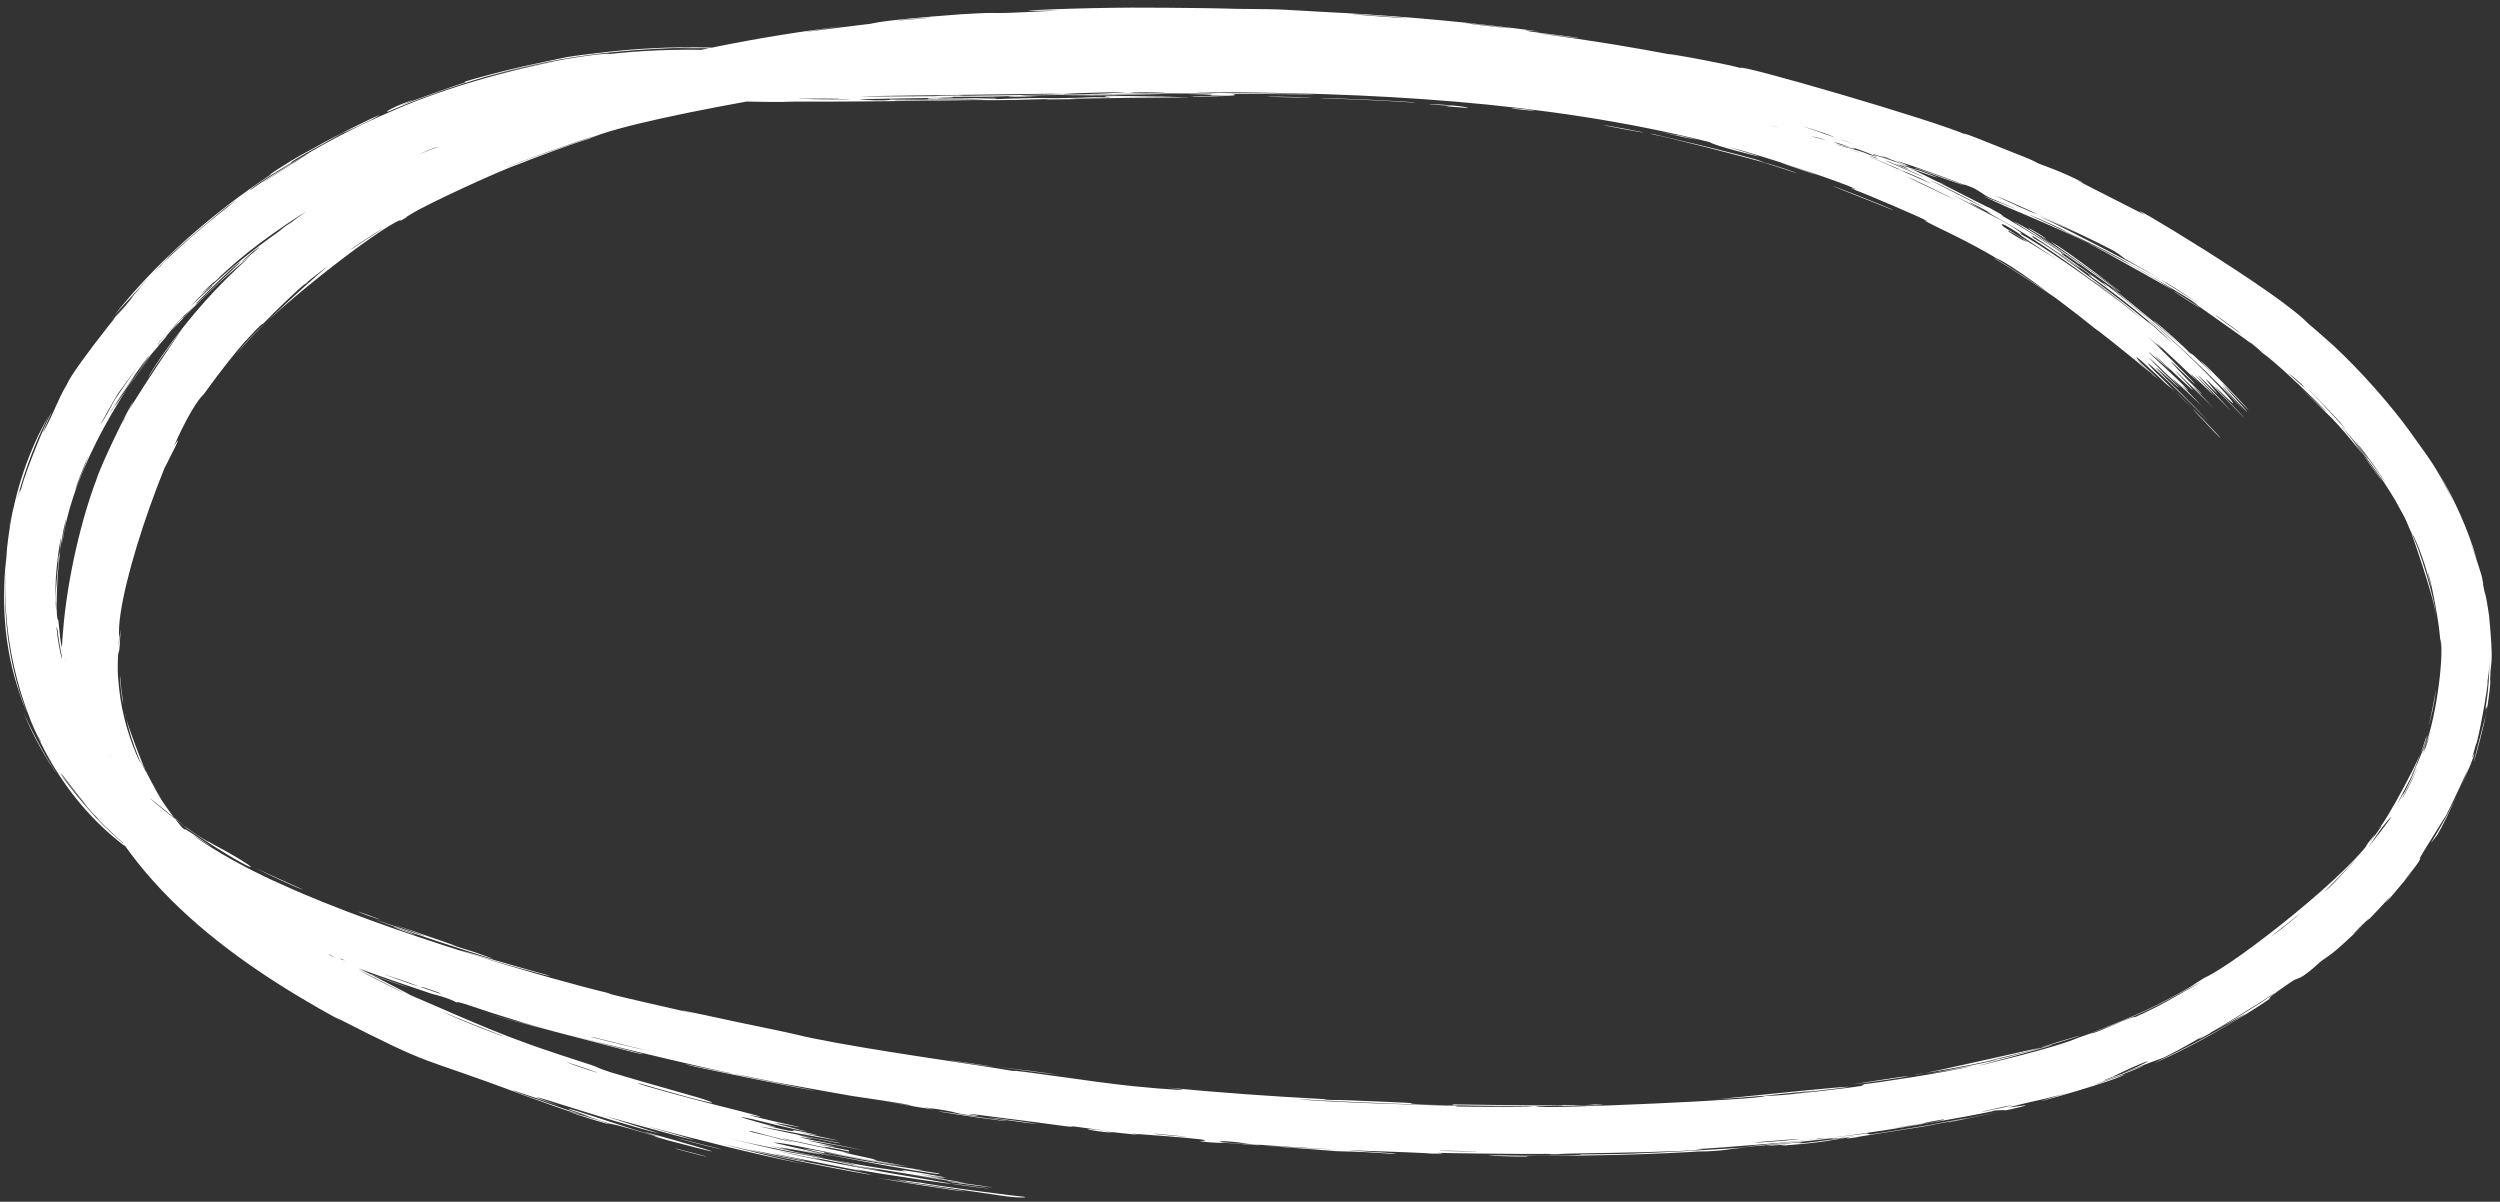 <?xml version="1.0" encoding="UTF-8"?> <svg xmlns="http://www.w3.org/2000/svg" width="285" height="137" viewBox="0 0 285 137" fill="none"><rect x="0" y="0" width="285" height="137" fill="#333333" stroke="none"/><path d="M38.873 108.691C38.322 108.393 36.069 107.014 35.148 106.413C36.23 107.048 40.908 109.83 38.873 108.691ZM48.119 16.153C47.237 16.611 46.363 17.081 45.477 17.574C47.995 16.249 51.463 14.615 53.874 13.636C54.272 13.473 53.27 13.967 54.209 13.576C55.152 13.189 54.934 13.175 56.316 12.615C57.804 11.954 64.99 9.517 67.517 8.832C76.869 6.066 86.54 4.16 96.196 2.97C86.215 4.419 96.318 3.038 99.053 2.734C99.668 2.692 99.552 2.37 109.585 1.623C115.9 1.257 110.099 1.762 120.681 1.195C112.528 1.361 120.552 0.963 126.945 0.887C128.056 0.845 136.99 0.876 140.896 1.007C142.233 1.04 144.306 1.017 146.093 1.088C147.309 1.136 148.228 1.224 150.051 1.313C151.161 1.367 152.274 1.427 153.389 1.491C160.847 1.921 168.11 2.598 175.411 3.578C170.429 3.159 179.322 4.191 179.712 4.292C181.741 4.635 172.532 3.37 176.175 3.911C181.278 4.595 186.235 5.398 191.262 6.368C187.191 5.545 196.679 7.227 198.459 7.759C197.772 7.12 220.905 13.828 224.271 15.422C224.977 15.717 220.382 13.701 231.161 18.05C232.328 18.546 231.861 18.417 232.472 18.671C232.858 18.832 235.048 19.556 237.375 20.768C238.159 21.256 232.867 18.579 244.553 24.514C240.159 21.611 260.442 33.625 263.36 37.136C262.715 36.551 262.054 35.97 261.378 35.392C264.732 38.22 265.208 38.674 265.982 39.37C268.923 42.068 272.504 46.109 274.71 49.164C277.195 52.695 277.417 52.675 279.724 57.235C279.196 56.091 278.67 55.056 278.073 53.976C279.834 57.009 281.327 60.294 282.375 63.793C279.466 55.94 283.064 65.476 283.01 66.173C283.254 67.228 282.86 65.725 283.243 67.49C283.263 67.674 283.351 67.391 283.747 70.131C284.302 75.926 283.948 75.027 283.876 77.459C283.82 77.678 284.116 76.918 283.485 81.104C280.085 94.044 283.741 81.085 283.532 80.525C283.582 80.192 283.36 81.145 283.37 80.785C283.308 80.424 283.909 78.75 283.795 73.081C283.879 76.891 283.582 77.258 283.58 77.685C283.694 78.09 282.504 84.539 282.259 84.87C281.333 87.939 282.252 85.277 282.076 85.876C282.102 86.431 278.845 93.579 277.859 95.168C275.6 98.111 279.254 93.472 281.432 87.492C281.812 86.667 278.988 92.96 278.681 93.211C274.021 100.68 276.685 96.607 275.704 98.286C275.113 99.21 272.843 101.802 274.979 99.386C269.915 105.446 272.907 101.714 272.597 102.104C272.064 102.701 270.171 104.714 269.923 104.929C269.559 105.273 270.771 104.02 269.341 105.387C269.104 105.614 266.814 107.89 269.856 105.064C265.779 108.896 266.112 108.505 264.593 109.587C261.777 112.148 262.246 111.173 261.08 112.012C257.895 114.192 258.899 113.725 258.748 113.854C257.912 114.497 253.378 117.346 249.533 119.316C247.881 120.181 246.347 120.869 245.548 121.227C245.986 120.958 247.736 120.181 249.504 119.261C251.711 118.124 254 116.837 254.758 116.36C259.47 113.462 247.882 120.216 251.301 118.016C250.684 118.381 250.058 118.744 249.422 119.104C248.557 119.594 247.661 120.071 246.734 120.533C243.682 121.686 247.964 120.034 239.971 123.089C238.68 123.714 245.628 120.939 244.243 121.545C243.494 121.958 238.803 123.66 238.744 123.675C238.655 123.766 242.842 122.223 242.202 122.497C240.837 123.406 225.302 127.625 237.069 124.202C233.765 125.217 232.023 125.439 229.175 126.193C227.312 126.616 237.853 124.703 222.139 127.964C221.769 127.96 228.445 126.668 228.594 126.586C228.831 126.521 227.592 126.567 227.381 126.601C226.597 126.934 210.55 129.741 207.105 129.813C208.423 129.876 194.911 130.96 193.393 130.999C192.997 131.033 194.487 131.028 194.062 131.062C191.413 131.291 184.291 131.43 181.016 131.469C177.313 131.529 177.771 131.58 177.566 131.585C175.953 131.595 177.242 131.537 176.255 131.544C174.771 131.591 164.459 131.461 163.937 131.426C163.784 131.425 165.472 131.549 163.215 131.507C162.819 131.49 163.083 131.443 156.432 131.22C148.414 130.91 161.993 131.574 158.659 131.528C153.511 131.181 153.679 131.308 152.289 131.23C151.814 131.202 148.208 130.894 144.328 130.628C147.108 130.803 149.934 130.954 152.72 131.077C149.978 130.924 144.628 130.609 142.374 130.41C141.27 130.315 142.189 130.289 139.788 130.103C139.277 130.058 137.241 130.159 143.533 130.521C144.029 130.643 141.045 130.371 139.653 130.281C139.442 130.268 138.602 130.346 136.844 130.106C136.421 130.028 141.079 130.093 129.137 129.24C128.753 129.211 130.08 129.399 129.704 129.372C129.447 129.356 126.412 129.015 126.076 128.983C125.732 128.954 127.192 129.17 126.783 129.136C124.681 128.967 121.957 128.43 126.274 128.929C124.833 128.744 123.393 128.552 121.955 128.353C123.478 128.705 119.683 128.137 117.691 127.883C104.921 126.203 113.453 127.459 111.251 127.221C107.711 126.801 110.452 126.919 105.204 126.209C104.726 126.126 111.004 127.299 98.704 125.212C100.524 125.518 102.333 125.81 104.156 126.093C103.129 125.773 97.598 125.028 97.166 124.946C92.326 124.103 95.624 124.668 88.432 123.38C87.791 123.262 86.409 122.947 85.049 122.689C79.393 121.622 92.495 124.244 92.854 124.328C93.016 124.45 78.889 121.589 78.432 121.405C76.394 120.893 84.82 122.759 83.234 122.324C82.61 122.289 62.638 117.634 58.706 116.287C54.178 114.942 52.158 114.043 52.063 114.283C50.851 113.645 49.681 113.443 49.107 113.254C42.092 110.884 42.084 110.862 36.188 108.615C34.893 108.109 33.791 107.574 33.333 107.398C33.063 107.294 33.529 107.577 32.215 107.053C31.792 106.883 30.886 106.501 29.756 106.001C25.7 104.333 19.495 100.487 18.994 100.007C18.279 99.534 23.308 102.716 22.46 102.08C18.748 99.895 15.239 97.388 12.013 94.232C10.72 92.939 11.424 93.567 10.855 92.978C10.501 92.788 6.451 87.745 6.67 87.894C6.796 88.194 9.884 92.497 13.159 95.372C16.449 98.371 19.474 100.293 17.311 98.849C16.464 98.294 13.838 95.966 14.168 96.413C-0.381 85.305 -3.204 62.677 5.529 47.428C1.019 56.375 -1.442 68.609 2.271 79.131C2.653 80.605 4.862 85.159 4.687 84.559C-0.043 76.438 -0.513 64.1 2.297 55.847C2.377 55.583 2.151 56.574 2.456 55.585C2.929 53.693 5.334 47.821 5.917 46.946C5.988 46.767 4.515 50.052 5.035 49.087C6.365 46.609 6.418 45.889 7.642 43.788C8.337 42.036 16.026 32.3 18.33 30.288C20.476 27.827 12.103 36.882 12.77 36.267C17.953 29.659 24.454 24.137 31.004 19.806C31.121 19.73 30.076 20.338 31.543 19.365C34.106 17.702 34.852 17.407 36.152 16.677C37.525 15.857 42.599 13.325 43.31 13.091C43.399 13.054 42.398 13.61 42.244 13.688C40.031 14.772 39.211 15.092 39.009 15.189C38.26 15.572 37.557 16 36.886 16.369C35.773 16.984 35.144 17.292 33.716 18.152C32.736 18.751 33.72 18.237 32.781 18.817C32.425 19.005 28.652 21.313 28.453 21.721C28.396 21.799 35.698 16.467 44.374 12.798C52.986 8.94 62.755 7.057 64.515 6.787C61.476 7.279 58.475 7.934 55.492 8.754C61.504 7.022 68.984 5.952 69.535 6.149C73.171 5.758 76.829 5.603 80.514 5.696C99.241 6.163 118.097 5.34 137.047 5.407C141.064 5.45 138.862 5.553 145.479 5.616C143.765 5.538 142.061 5.469 140.35 5.409C143.732 5.396 158.791 5.963 161.228 6.186C161.542 6.207 161.993 6.086 165.758 6.376C169.092 6.649 169.63 6.811 171.409 7.014C172.902 7.186 174.587 7.363 175.031 7.424C175.371 7.471 175.499 7.545 176.317 7.661C178.896 8.037 176.826 7.585 179.361 8.136C178.735 8.053 178.113 7.973 177.488 7.895C180.6 8.339 184.836 9.128 180.247 8.448C179.457 8.337 180.143 8.382 179.554 8.295C156.474 5.611 174.917 7.564 182.977 8.862C185.047 9.173 196.558 11.609 196.913 11.825C197.433 11.985 195.467 11.543 198.008 12.266C198.598 12.211 213.561 17.168 208.147 15.456C207.053 15.038 199.848 12.775 198.076 12.367C202.189 13.528 211.753 16.602 212.778 17.109C217.01 18.798 204.563 14.083 214.115 17.836C221.376 20.958 214.607 17.91 217.417 19.078C219.029 19.655 226.93 23.869 226.77 23.67C229.461 25.171 227.844 24.362 228.172 24.555C228.499 24.708 233.702 27.827 235.268 28.998C235.463 29.135 234.793 28.788 234.992 28.932C235.409 29.182 240.131 32.579 240.301 32.747C240.424 32.832 239.364 31.93 239.83 32.26C240.402 32.619 244.748 36.158 244.976 36.367C245.358 36.589 239.963 32.26 240.901 32.924C243.437 34.879 247.419 38.272 248.968 39.658C248.586 39.315 246.293 37.244 245.465 36.538C245.979 36.749 250.85 41.251 249.115 39.783C250.204 40.735 249.506 40.036 250.133 40.562C250.297 40.695 251.787 42.147 252.078 42.414C252.127 42.45 250.627 40.908 250.952 41.192C251.598 41.698 255.865 46.15 256.197 46.592C257.153 47.679 253.648 43.938 253.307 43.702C253.266 43.647 256.155 46.88 256.185 46.955C256.29 47.189 253.047 43.623 253.356 44.098C254.163 44.962 254.964 45.844 255.758 46.744C252.647 43.339 246.522 37.57 244.714 36.26C249.944 40.606 254.754 45.826 254.574 45.979C254.502 46.033 252.45 43.965 252.508 44.071C252.748 44.42 255.593 47.32 255.685 47.453C255.765 47.549 255.799 47.595 255.795 47.598C255.795 47.598 255.795 47.598 255.795 47.598C255.767 47.598 251.777 43.425 251.547 43.276C251.182 42.963 252.837 44.896 252.804 44.926C252.748 44.855 249.841 42 250.768 43.023C251.715 44.036 254.168 46.625 254.247 46.736C254.689 47.228 250.367 42.787 250.166 42.679C250.107 42.623 252.399 45.039 252.445 45.133C252.483 45.198 250.704 43.442 249.911 42.772C249.338 42.278 250.878 43.85 250.596 43.585C250.407 43.352 246.131 39.315 245.889 39.161C245.559 38.883 246.546 39.848 246.384 39.724C246.174 39.557 244.741 38.263 244.915 38.448C245.109 38.565 250.304 43.711 250.216 43.776C250.1 43.747 244.607 38.221 249.591 43.51C249.633 43.55 250.891 44.771 250.919 44.807C251.622 45.627 247.639 41.697 252.426 46.593C243.303 37.597 251.243 45.544 249.791 44.321C249.233 43.811 245.613 40.443 245.582 40.46C245.884 40.834 247.077 41.852 247.44 42.251C247.645 42.449 244.349 39.553 245.039 40.258C245.413 40.595 248.829 43.797 248.958 43.963C250.258 45.319 248.583 43.739 248.851 44.055C249.048 44.27 251.011 46.259 251.056 46.323C251.142 46.407 248.381 43.758 247.758 43.233C247.302 42.827 248.919 44.451 248.605 44.164C246.727 42.387 242.855 38.686 246.518 42.359C246.742 42.582 248.178 43.948 248.217 43.995C249.05 44.899 246.418 42.36 245.899 41.981C245.02 41.292 248.859 44.806 245.65 41.904C247.983 44.157 249.296 45.432 251.916 48.185C244.525 40.651 241.527 38.452 249.937 46.543C247.349 43.917 247.489 44.309 246.698 43.545C246.221 43.049 242.309 39.367 243.942 41.251C244.159 41.481 246.566 43.639 245.766 43.01C239.986 37.761 245.637 42.925 245.608 42.949C245.658 42.748 230.773 30.772 227.678 29.487C224.427 27.55 221.319 26.134 220.595 25.769C218.158 24.555 220.215 25.494 219.682 25.198C219.164 24.836 212.037 21.828 211.658 21.735C210.278 21.151 211.724 21.63 211.581 21.569C209.918 20.721 200.016 17.455 197.164 16.791C197.245 16.847 202.869 18.482 199.331 17.552C195.204 16.509 195.013 16.254 194.911 16.205C175.91 11.46 156.063 10.534 136.301 10.496C136.546 10.595 149.479 10.672 149.762 10.746C151.498 10.793 129.659 10.57 126.961 10.65C129.003 10.658 131.042 10.672 133.079 10.695C129.604 10.854 121.889 10.745 116.842 10.9C115.212 10.949 118.344 10.959 118.279 10.964C116.448 11.054 113.505 11.056 115.704 10.938C111.228 11.09 111.882 10.994 108.443 11.041C108.266 11.044 109.744 11.085 107.022 11.152C105.75 11.187 98.939 11.268 98.03 11.324C97.654 11.351 101.111 11.565 101.535 11.348C108.941 11.359 103.9 11.223 106.775 11.189C107.214 11.182 106.209 11.32 113.436 11.147C112.064 11.383 103.731 11.354 102.298 11.391C99.351 11.485 111.501 11.428 113.718 11.218C112.681 11.401 114.58 11.226 117.28 11.189C120.236 11.15 118.948 11.219 120.547 11.195C124.918 11.134 123.106 11.042 126.706 11.105C123.194 10.816 132.867 10.995 135.679 11.098C131.1 11.112 126.519 11.175 121.929 11.257C122.192 11.27 122.455 11.284 122.717 11.297C121.508 11.311 120.299 11.327 119.089 11.343C119.283 11.324 119.477 11.304 119.67 11.285C113.435 11.489 111.904 11.398 111.395 11.404C104.837 11.498 97.245 11.607 90.583 11.583C89.581 11.57 90.276 11.72 82.978 11.528C80.702 11.457 82.758 11.421 80.376 11.375C80.326 11.374 80.275 11.373 80.221 11.372C77.045 11.551 77.117 11.418 76.177 11.433C73.495 11.518 71.842 11.746 71.599 11.764C68.295 12.043 63.455 12.815 59.913 13.716C59.847 13.733 61.706 13.353 59.402 13.894C58.589 14.056 51.23 15.726 45.309 18.629C46.86 17.941 48.461 17.29 50.05 16.701C48.02 17.1 35.632 23.733 38.721 22.222C40.546 21.175 45.086 18.738 45.681 18.708C43.534 19.612 36.671 22.994 30.858 27.396C24.963 31.706 20.339 36.837 19.664 37.595C19.472 37.796 20.57 36.491 20.309 36.77C20.049 36.953 16.313 41.46 15.895 42.112C15.603 42.472 17.131 40.389 16.995 40.545C16.78 40.626 12.619 46.624 12.581 47.068C13.393 45.503 16.342 41.375 14.873 43.584C14.678 43.868 13.668 45.311 13.466 45.665C11.446 48.898 17.715 39.359 19.113 38.184C14.367 43.554 8.443 53.28 7.196 61.315C6.496 64.5 8.134 56.568 7.284 60.168C5.885 67.704 6.996 62.186 6.949 62.419C6.527 64.287 6.258 70.716 6.649 70.69C6.967 73.397 6.687 72.558 7.702 76.272C7.575 75.785 7.459 75.287 7.357 74.793C8.11 79.049 12.912 86.835 12.653 86.248C11.335 84.836 9.133 80.634 9.036 80.241C8.911 79.7 7.395 78.377 6.551 71.835C6.309 70.508 6.526 73.112 7.075 75.248C7.619 77.38 8.229 79.054 7.247 76.242C7.761 78.174 9.667 83.073 12.899 86.982C16.055 90.978 20.02 93.871 21.057 94.566C21.307 94.702 20.269 93.881 23.746 96.257C25.405 97.36 21.375 94.779 22.107 95.285C22.816 95.808 26.451 98.335 32.049 100.791C44.092 106.338 64.009 111.953 69.085 113.142C69.569 113.265 69.378 113.272 69.856 113.393C71.303 113.768 76.649 114.977 79.263 115.575C73.876 114.257 84.397 116.631 87.105 117.148C91.19 117.983 90.931 118.015 92.707 118.374C99.514 119.763 110.217 121.2 115.556 122.099C115.286 121.87 124.823 123.399 129.198 123.824C132.616 124.185 137.609 124.493 132.989 123.981C138.901 124.558 145.123 124.987 150.696 125.287C151.615 125.336 150.347 125.328 151.914 125.408C152.056 125.414 152.257 125.366 153.599 125.427C164.731 125.862 159.305 125.734 161.383 125.857C162.535 125.914 163.408 125.948 164.04 125.967C157.561 125.831 150.084 125.434 148.078 125.303C149.792 125.588 162.423 126.007 166.162 126.062C166.29 126.066 165.84 126.13 165.971 126.134C165.974 126.134 165.977 126.134 165.979 126.134C167.359 126.195 176.231 126.205 174.403 126.105C173.92 126.082 169.826 126.093 165.004 125.988C166.315 126.001 165.338 125.897 165.569 125.899C168.354 125.934 175.241 126.05 177.64 126.02C178.201 126.016 178.16 125.964 178.252 125.963C180.477 125.944 179.571 126.11 181.834 125.909C185.844 126.024 174.311 126.062 175.14 126.143C175.779 126.465 201.295 125.336 201.197 124.935C201.286 124.943 201.64 124.932 202.357 124.89C203.916 124.827 211.008 124.011 212.181 123.794C212.388 123.761 212.286 123.63 212.543 123.594C213.214 123.539 221.749 122.314 224.859 121.5C223.087 121.855 221.484 122.143 219.737 122.433C230.04 120.455 228.397 120.564 224.989 121.322C224.817 121.359 224.647 121.389 224.481 121.423C221.827 121.956 218.413 122.507 218.337 122.506C218.246 122.727 235.479 118.724 232.175 119.562C231.74 119.768 223.758 121.579 227.714 120.753C228.349 120.654 233.539 119.254 233.732 119.175C235.584 118.813 224.474 121.746 225.836 121.447C228.521 120.767 232.051 119.934 235.073 118.973C236.476 118.527 236.776 118.343 236.946 118.287C239.427 117.426 238.043 117.973 238.878 117.68C239.421 117.535 244.072 115.454 243.283 116.005C244.778 115.337 245.943 114.746 246.87 114.245C253.103 110.736 251.27 111.744 246.818 114.146C244.5 115.375 241.121 116.829 237.839 117.948C240.148 117.113 244.09 115.553 246.794 114.101C247.869 113.537 248.795 113.026 249.48 112.635C250.4 112.104 249.83 112.354 251.347 111.448C254.832 109.906 268.536 99.143 270.715 95.099C269.058 97.26 269.606 96.716 270.904 95.017C272.161 93.288 271.017 94.675 271.253 94.332C271.746 94.11 276.525 85.528 276.632 83.879C275.531 87.317 274.76 88.601 274.941 88.361C275.055 88.151 276.033 86.332 276.913 83.397C276.679 84.267 276.418 85.104 276.113 85.958C277.663 82.612 278.637 74.962 278.234 72.856C278.211 72.527 278.207 73.714 278.192 73.529C278.272 71.662 276.996 65.498 276.763 65.251C276.693 65.019 277.345 67.611 277.059 66.662C277.015 66.486 276.405 63.886 275.366 61.574C274.977 60.702 275.148 61.255 275.048 61.036C274.156 59.231 274.834 60.194 273.044 57.003C271.622 54.632 270.455 53.045 268.087 50.081C275.281 60.135 269.502 51.448 265.877 47.727C265.261 47.114 265.811 47.676 262.236 44.147C269.88 51.496 260.279 41.811 257.894 40.218C257.773 40.123 257.774 40.014 256.68 39.156C256.588 39.086 256.695 39.225 255.684 38.461C245.684 31.397 252.096 35.903 250.221 34.527C249.442 33.941 244.27 30.888 242.853 30.156C242.526 29.976 242.709 30.009 241.429 29.322C239.14 28.099 237.165 27.19 235.614 26.456C235.444 26.382 235.437 26.255 232.549 24.978C231.742 24.625 230.815 24.253 231.958 24.782C235.795 26.514 243.029 30.032 246.964 32.584C250.688 34.844 238.823 27.945 238.161 27.82C237.932 27.703 240.305 28.856 237.915 27.64C235.852 26.591 231.944 24.93 228.759 23.581C228.527 23.474 225.943 22.297 226.092 22.353C226.185 22.369 230.195 23.995 229.62 23.724C229.561 23.688 227.035 22.646 226.702 22.491C226.305 22.296 225.369 21.585 224.833 21.372C223.465 20.827 224.335 21.237 223.443 20.894C221.516 20.115 214.785 17.756 214.515 17.816C215.643 18.181 216.758 18.553 217.858 18.931C211.656 16.903 214.258 17.83 213.374 17.561C212.403 17.286 212.69 17.265 210.557 16.622C210.183 16.455 201.085 14.047 201.287 14.186C206.289 15.375 204.423 15.046 204.648 15.099C205.525 15.337 206.656 15.571 207.812 15.895C215.874 18.238 207.715 15.976 209.611 16.556C210.254 16.751 211.584 17.087 211.875 17.179C212.796 17.468 212.787 17.545 213.4 17.728C214.824 18.159 213.198 17.538 213.311 17.569C214.627 17.889 219.451 19.587 216.391 18.692C218.207 19.338 218.403 19.259 219.879 19.833C222.76 20.974 218.374 19.38 217.253 19.04C213.064 17.738 211.747 17.239 205.733 15.609C203.521 15.018 200.896 14.443 199.895 14.209C199.292 14.044 193.16 12.444 192.912 12.793C190.591 12.27 186.887 11.321 184.36 10.908C182.147 10.546 182.838 10.799 182.629 10.768C182.318 10.723 179.654 10.292 178.734 10.179C177.661 10.044 178.192 10.169 176.48 9.948C172.168 9.411 172.394 9.331 171.941 9.261C166.936 8.566 169.102 9.023 167.983 8.91C167.143 8.808 158.629 7.93 153.029 7.639C151.266 7.536 149.841 7.469 149.093 7.445C150.356 7.479 151.627 7.52 152.904 7.568C150.624 7.35 148.228 7.375 148.193 7.223C147.733 7.439 143.069 7.088 141.662 7.062C141.11 7.048 141.152 7.091 140.463 7.074C137.811 6.997 131.659 6.91 130.225 6.95C123.863 7.042 140.114 7.206 141.339 7.343C138.833 7.19 124.35 7.257 131.009 7.366C132.021 7.382 133.83 7.283 134.408 7.285C138.317 7.303 135.24 7.363 135.547 7.376C136.066 7.395 138.656 7.346 139.315 7.375C139.541 7.386 138.084 7.43 141.792 7.534C139.971 7.524 129.565 7.35 128.156 7.426C127.672 7.455 130.718 7.532 121.802 7.563C121.907 7.577 122.012 7.591 122.116 7.605C117.142 7.756 112.212 8.026 107.248 8.444C107.781 8.36 110.568 8.06 107.056 8.359C105.047 8.541 106.542 8.5 106.358 8.518C104.473 8.172 72.865 13.134 67.23 15.793C65.219 16.383 59.772 18.426 59.389 18.609C56.853 19.478 48.43 23.389 46.858 24.41C45.859 24.977 46.844 24.505 45.953 25.007C45.13 25.476 45.946 24.926 45.701 25.064C43.327 25.813 29.222 36.757 26.983 40.4C28.363 38.2 37.96 29.666 37.914 29.95C37.85 29.969 35.328 31.855 34.869 32.297C33.987 32.921 31.391 35.485 29.993 36.905C29.845 37.073 30.335 36.322 27.939 38.921C27.114 39.828 25.112 42.305 23.254 44.912C20.064 47.948 13.117 67.157 13.584 72.637C13.539 73.183 13.526 73.551 13.527 73.709C13.528 73.729 13.571 73.152 13.633 72.642C13.721 71.919 13.805 71.341 13.699 72.648C13.698 72.662 13.697 72.675 13.696 72.689C13.572 75.652 13.434 72.999 13.421 76.407C13.424 76.677 13.524 79.173 14.11 81.589C14.653 84.002 15.653 86.274 15.721 86.41C16.373 87.705 15.799 86.459 15.238 84.859C14.66 83.259 14.229 81.276 14.253 81.332C14.146 81.653 16.541 88.084 16.854 88.279C16.959 88.526 14.292 83.527 17.439 89.563C17.064 88.875 16.718 88.183 16.395 87.47C17.86 90.302 18.052 90.575 18.451 91.249C19.774 93.282 21.523 95.33 24.224 98.275C24.952 99.06 23.642 97.861 23.736 97.958C24.598 98.924 25.899 99.893 27.301 101.257C27.428 101.33 23.813 98.586 30.008 103.533C29.576 103.191 29.152 102.846 28.735 102.499C29.558 103.261 36.242 107.79 37.246 108.287C39.997 109.926 37.521 108.613 40.335 110.187C38.553 109.126 47.284 113.652 46.754 113.432C48.034 113.944 55.675 117.388 59.42 118.708C61.754 119.596 66.61 121.158 67.37 121.396C68.29 121.7 67.978 121.708 69.643 122.249C70.116 122.408 75.119 123.858 79.532 125.102C80.377 125.345 82.16 125.969 80.541 125.599C77.787 124.984 72.675 123.383 72.718 123.487C72.759 123.634 79.713 125.506 81.604 125.964C90.293 128.144 85.249 127.024 85.456 127.119C86.026 127.35 90.798 128.412 91.008 128.454C91.836 128.667 88.402 127.991 88.354 128.026C88.26 128.082 92.888 129.195 91.825 128.988C90.304 128.712 86.091 127.66 85.818 127.593C82.293 126.823 87.076 128.118 88.371 128.472C88.766 128.585 87.165 128.263 87.495 128.344C92.551 129.568 88.614 128.384 91.992 129.128C94.993 129.767 91.108 129.066 91.217 129.091C91.363 129.134 94.978 129.879 95.546 130.019C95.806 130.126 86.371 128.32 86.754 128.458C89.731 129.122 92.734 129.737 95.77 130.307C95.986 130.471 91.665 129.519 91.225 129.428C90.323 129.262 92.813 129.844 92.697 129.854C92.638 129.867 89.683 129.33 92.329 129.918C93.221 130.112 95.19 130.444 98.509 131.137C86.847 128.98 94.9 130.614 95.244 130.729C95.574 130.835 89.984 129.83 96.741 131.137C96.988 131.406 96.59 131.184 94.661 130.844C92.305 130.408 97.688 131.621 89.149 129.762C89.621 129.994 96.518 131.391 96.874 131.444C97.186 131.511 95.651 131.27 96.192 131.391C102.648 132.792 98.207 131.876 100.064 132.343C100.201 132.391 106.404 133.47 101.67 132.699C93.16 131.257 89.657 130.246 88.163 130.252C94.385 131.8 102.055 132.924 104.013 133.22C106.932 133.678 103.902 133.263 104.257 133.337C104.377 133.365 106.912 133.752 106.955 133.76C108.686 134.31 95.666 131.959 91.574 131.047C92.653 131.309 93.751 131.568 94.849 131.819C93.342 131.525 91.869 131.224 90.379 130.908C97.432 132.44 90.638 131.01 88.808 130.792C88.405 130.749 93.085 131.694 87.742 130.647C91.659 131.535 90.391 131.304 93.962 131.976C93.836 132.053 85.85 130.457 82.706 129.693C93.766 132.34 87.504 130.677 97.112 132.745C98.914 132.988 94.324 132.138 94.696 132.187C96.051 132.396 99.199 133.097 103.069 133.532C103.696 133.6 101.082 133.077 104.974 133.709C105.375 133.776 107.91 134.243 107.861 134.24C107.529 134.263 105.025 133.856 104.941 133.868C104.823 133.88 107.613 134.289 107.615 134.293C107.695 134.392 105.287 133.975 105.634 134.054C106.425 134.237 116.243 135.88 103.349 133.878C114.113 135.422 104.73 134.06 100.551 133.349C99.493 133.172 99.218 133.176 97.686 132.912C95.75 132.579 93.466 132.099 92.464 131.902C91.382 131.681 97.48 133.092 88.633 131.183C93.107 132.316 101.132 133.689 105.592 134.434C114.646 135.959 99.257 133.694 97.688 133.316C97.26 133.241 98.681 133.572 98.395 133.523C97.902 133.474 89.313 131.726 88.431 131.552C87.569 131.424 91.604 132.236 91.849 132.339C92.022 132.458 81.628 130.183 87.234 131.482C91.112 132.402 98.289 133.611 99.501 133.98C93.751 132.972 88.033 131.785 82.356 130.411C85.441 131.233 88.55 132 91.666 132.713C85.244 131.395 79.749 129.98 73.724 128.382C88.126 132.48 68.978 127.31 68.791 127.13C68.71 127.139 74.329 128.964 75.244 129.227C70.139 128.052 55.054 122.884 63.817 126.088C62.221 125.523 58.314 124.254 58.363 124.273C58.81 124.588 67.319 127.371 65.913 126.975C64.271 126.55 62.061 125.683 59.602 124.817C47.09 120.09 50.21 122.084 38.15 115.913C38.38 116.057 38.617 116.204 38.843 116.344C26.114 109.393 12.655 99.778 8.284 84.035C7.528 81.521 6.711 76.964 7.181 72.025C7.671 65.737 9.397 58.815 11.001 54.654C11.421 53.143 14.793 46.229 15.186 45.789C15.695 44.846 12.973 50.072 14.24 47.728C14.216 47.057 21.492 36.329 21.066 37.165C20.112 38.262 17.525 42.002 17.14 42.642C15.729 44.879 20.013 37.135 27.041 30.587C33.892 23.901 43.061 18.864 43.862 18.413C43.085 18.811 42.341 19.203 41.559 19.633C43.691 18.392 45.923 17.214 48.119 16.153ZM30.924 103.808C32.053 104.558 34.897 106.564 36.664 107.597C39.092 109.082 43.539 111.064 41.543 110.36C37.84 108.394 34.256 106.224 30.924 103.808ZM19.3 52.285C18.13 54.741 18.798 52.734 19.888 50.76C20.019 50.547 20.993 49.002 19.3 52.285ZM13.945 79.765C13.901 79.651 13.656 77.456 13.674 77.369C13.653 76.361 13.711 77.555 13.846 78.678C13.976 79.8 14.176 80.902 13.945 79.765ZM116.993 7.661C113.816 7.827 116.158 7.864 118.076 7.716C118.198 7.706 117.197 7.651 116.993 7.661ZM114.74 7.77C112.265 7.75 107.434 8.402 111.301 8.098C111.671 8.065 114.849 7.768 114.74 7.77ZM15.825 61.371C15.84 61.06 16.694 58.357 17.137 57.237C17.159 57.273 16.111 60.234 15.825 61.371ZM67.737 15.562C67.789 15.408 58.269 18.731 57.691 19.145C59.119 18.438 67.594 15.575 67.737 15.562ZM93.176 9.907C92.921 9.928 89.448 10.481 89.547 10.511C91.295 10.268 94.317 9.776 93.176 9.907ZM145.343 7.651C145.528 7.655 142.899 7.282 149.161 7.726C150.083 7.794 146.784 7.702 147.113 7.728C147.796 7.775 148.338 7.808 148.775 7.831C145.863 7.708 142.792 7.618 142.499 7.595C141.111 7.479 145.251 7.646 145.343 7.651ZM172.768 9.649C173.324 9.672 177.224 10.218 178.078 10.367C178.226 10.393 177.563 10.399 179.28 10.646C180.653 10.849 178.625 10.427 181.285 10.858C183.96 11.304 180.372 10.806 180.602 10.851C180.923 10.899 185.053 11.534 184.943 11.586C184.795 11.598 180.408 10.844 179.281 10.696C177.856 10.497 179.575 10.825 177.189 10.463C175.683 10.241 176.537 10.225 176.22 10.173C175.928 10.115 170.713 9.529 172.775 9.65C172.773 9.65 172.77 9.65 172.768 9.649ZM149.569 7.863C149.347 7.857 149.088 7.847 148.775 7.831C149.041 7.841 149.306 7.852 149.569 7.863ZM24.778 98.769C23.778 97.767 26.848 100.61 28.115 101.657C28.073 101.723 24.914 98.963 24.778 98.769ZM152.309 7.9C152.569 7.916 152.803 7.932 153.011 7.946C155.147 8.097 154.631 8.09 153.007 8.016C152.108 7.976 150.872 7.919 149.569 7.863C150.802 7.901 150.834 7.806 152.309 7.9ZM34.869 32.297C35.01 32.192 35.107 32.133 35.134 32.144C34.759 32.417 34.718 32.433 34.869 32.297ZM42.863 26.586C45.684 24.726 39.88 28.384 39.976 28.464C39.996 28.456 42.746 26.643 42.863 26.586ZM121.017 7.51C120.701 7.517 125.639 7.105 118.466 7.537C122.286 7.419 118.256 7.597 118.32 7.618C118.456 7.657 124.935 7.396 126.332 7.42C127.441 7.29 122.088 7.488 121.025 7.51C121.022 7.51 121.019 7.51 121.017 7.51ZM220.76 20.764C219.898 20.517 217.328 19.602 215.577 19.035C216.43 19.242 218.96 20.11 220.76 20.764ZM57.173 14.509C45.34 18.385 43.841 19.04 54.587 15.184C54.793 15.104 57.892 14.271 57.173 14.509ZM17.244 90.859C18.006 91.698 15.2 89.235 13.677 87.273C13.324 86.846 12.181 85.212 13.623 86.981C13.43 87.01 15.825 89.807 17.244 90.859ZM154.805 7.979C156.098 7.981 159.998 8.321 162.013 8.516C160.781 8.462 156.65 8.113 154.805 7.979ZM22.117 34.802C21.193 35.727 20.678 36.436 20.834 36.277C21.532 35.568 23.209 33.786 22.117 34.802ZM142.149 7.37C141.969 7.312 147.173 7.461 147.51 7.595C146.428 7.532 142.272 7.396 142.149 7.37ZM217.457 19.581C216.703 19.297 220.631 20.596 221.808 21.065C221.712 21.069 217.908 19.735 217.457 19.581ZM10.158 51.816C9.648 52.852 8.63 55.519 8.583 55.841C8.466 56.213 9.945 52.304 10.158 51.816ZM215.84 23.962C215.981 24.028 211.701 22.303 209.796 21.567C206.194 20.091 215.738 23.788 215.84 23.962ZM31.525 26.696C34.594 24.637 31.19 26.927 31.384 26.922C33.353 25.417 38.666 22.143 34.993 24.341C34.273 24.774 32.459 26.018 31.525 26.696ZM28.768 28.742C28.471 29.007 26.483 30.773 28.255 29.311C29.076 28.64 30.375 27.5 28.768 28.742ZM188.601 15.371C185.327 14.492 200.432 18.062 200.79 18.402C201.013 18.477 201.158 18.529 201.24 18.561C201.795 18.691 204.579 19.578 204.874 19.759C204.048 19.469 201.767 18.755 201.502 18.671C201.389 18.633 201.304 18.604 201.246 18.583C200.279 18.227 189.265 15.416 188.601 15.371ZM163.032 11.861C166.938 12.029 167.598 12.332 167.265 12.303C163.033 12.026 165.801 12.106 165.673 12.086C165.38 12.044 162.362 11.888 163.045 11.861C163.041 11.861 163.036 11.861 163.032 11.861ZM183.422 14.353C183.579 14.37 186.787 14.967 186.915 15.003C189.526 15.559 180.463 13.88 183.422 14.353ZM193.173 12.874C195.498 13.387 193.175 12.971 191.699 12.646C191.575 12.62 191.186 12.445 193.173 12.874ZM27.369 29.906C26.723 30.017 17.213 39.66 18.048 39.281C18.437 38.105 29.801 27.713 27.369 29.906ZM41.736 104.305C39.444 103.437 41.974 104.28 43.207 104.773C43.663 104.957 42.315 104.524 41.736 104.305ZM135.172 7.12C132.616 7.158 133.143 6.953 135.362 7.047C135.449 7.051 135.272 7.118 135.172 7.12ZM24.262 96.222C31.501 100.096 29.268 99.952 20.562 93.92C20.836 94.104 21.114 94.286 21.396 94.467C12.049 86.818 20.526 94.147 23.21 95.644C24.149 96.237 23.392 95.686 24.256 96.217C24.258 96.219 24.26 96.22 24.262 96.222ZM53.934 108.488C61.698 111.149 46.778 106.412 42.666 104.788C46.751 106.181 52.07 107.986 44.894 105.387C55.513 109.022 51.043 107.537 51.471 107.718C51.965 107.89 53.603 108.374 53.934 108.488ZM33.787 101.134C33.611 101.062 32.969 100.78 32.206 100.435C31.06 99.92 29.705 99.253 29.058 98.931C29.685 99.209 30.997 99.832 32.231 100.377C34.011 101.167 35.512 101.831 33.787 101.134ZM135.786 11.048C136.084 10.982 136.816 10.926 139.636 10.971C138.762 10.998 136.965 11.019 135.786 11.048ZM32.848 105.609C34.413 106.712 37.592 108.67 36.65 108.011C36.525 107.958 32.866 105.605 32.848 105.609ZM6.82 61.977C6.773 62.174 6.362 64.713 6.335 66.818C6.289 68.907 6.463 70.505 6.404 68.81C6.075 67.796 7.358 58.828 6.82 61.977ZM39.008 21.828C38.232 22.241 35.25 24.086 35.199 24.157C35.022 24.309 38.679 22.041 39.008 21.828ZM40.983 110.629C41.183 110.788 46.391 113.408 45.838 113.074C44.742 112.509 40.24 110.217 40.983 110.629ZM201.538 14.613C202.005 14.725 202.616 14.956 202.789 15C203.241 15.069 211.868 17.451 208.554 16.619C208.034 16.39 195.506 13.223 193.764 12.947C193.148 12.703 198.601 13.991 199.876 14.306C200.105 14.359 200.274 14.309 201.534 14.612C201.535 14.612 201.536 14.613 201.538 14.613ZM150.453 11.197C150.863 11.104 161.48 11.586 161.342 11.7C157.725 11.467 154.094 11.305 150.453 11.197ZM145.049 11.05C142.774 10.962 148.105 11.045 149.665 11.121C149.682 11.16 145.382 11.057 145.049 11.05ZM23.123 33.32C22.378 34.05 24.77 31.91 24.262 32.42C23.936 32.725 22.222 34.33 21.739 34.88C21.594 35.033 23.328 33.423 23.837 32.953C24.542 32.286 23.806 32.875 24.581 32.159C27.18 29.784 29.672 27.872 32.378 25.966C32.621 25.794 30.705 27.085 32.784 25.624C33.104 25.405 35.105 24.094 37.716 22.543C43.45 18.99 48.068 16.993 56.221 14.415C55.893 14.424 49.798 16.445 49.474 16.636C42.687 19.013 31.525 25.598 25.989 30.706C24.544 31.975 25.279 31.395 24.667 31.948C24.188 32.394 24.697 31.777 23.123 33.32ZM31.998 105.081C32.673 105.679 35.331 107.383 37.081 108.421C36.495 107.989 33.59 106.245 31.998 105.081ZM96.989 11.353C95.939 11.366 92.69 11.347 92.423 11.371C92.076 11.41 96.767 11.419 96.989 11.353ZM248.264 33.449C248.358 33.498 250.411 34.823 250.477 34.878C252.271 36.118 246.106 32.148 248.264 33.449ZM277.696 78.666C277.487 80.407 277.087 82.113 276.857 82.67C277.213 81.594 277.701 78.468 277.696 78.666ZM217.466 122.674C217.887 122.717 212.29 123.506 211.204 123.616C211.597 123.543 217.217 122.667 217.466 122.674ZM135.375 10.752C138.866 10.762 138.127 10.62 140.345 10.7C140.706 10.716 141.873 11.017 138.038 10.882C137.347 10.861 140.049 10.794 135.375 10.752ZM19.223 92.886C18.559 92.457 16.488 90.652 15.341 89.43C15.588 89.671 18.215 92.145 19.223 92.886ZM50.419 115.309C51.837 116.084 58.826 118.769 57.126 118.031C56.87 117.951 51.358 115.76 50.419 115.309ZM163.607 8.385C166.699 8.607 160.357 7.983 158.329 7.917C159.254 7.974 163.409 8.365 163.607 8.385ZM236.484 118.278C236.368 118.333 233.21 119.288 233.105 119.301C230.557 120.002 239.299 117.338 236.484 118.278ZM274.915 60.866C275.601 61.795 277.768 68.819 277.718 70.47C277.801 68.846 274.484 59.574 274.915 60.866ZM120.988 10.916C123.487 10.876 125.853 10.864 128.146 10.867C127.664 10.915 121.255 10.944 120.988 10.916ZM224.989 121.322C224.817 121.359 224.647 121.389 224.481 121.423C224.655 121.389 224.824 121.355 224.989 121.322ZM65.465 12.171C63.471 12.5 63.898 12.526 64.023 12.502C65.519 12.244 67.732 11.829 65.465 12.171ZM33.846 106.496C34.375 106.957 37.328 108.742 39.029 109.711C38.565 109.395 35.144 107.373 33.846 106.496ZM62.281 111.127C64.763 111.932 54.526 109.108 52.421 108.317C52.265 108.256 61.887 111.049 62.281 111.127ZM154.036 7.526C153.977 7.504 153.572 7.473 153.041 7.442C151.703 7.363 149.597 7.3 150.277 7.356C150.65 7.386 152.052 7.457 153.038 7.501C153.641 7.528 154.083 7.543 154.036 7.526ZM47.367 106.605C46.412 106.301 44.27 105.473 45.045 105.709C46.035 106.012 47.612 106.684 47.367 106.605ZM13.624 44.627C13.326 44.938 10.585 49.891 11.79 47.886C12.631 46.489 12.701 46.238 12.895 45.913C13.02 45.505 18.375 38.111 13.624 44.627ZM120.741 122.532C118.532 122.287 115.878 121.914 113.571 121.596C114.516 121.696 119.807 122.375 120.741 122.532ZM171.187 9.055C170.688 8.89 156.08 7.512 164.332 8.355C164.855 8.381 172.804 9.309 171.187 9.055ZM135.375 10.752C134.935 10.751 134.427 10.749 133.837 10.744C134.422 10.745 134.932 10.749 135.375 10.752ZM95.571 11.207C96.379 11.159 92.303 11.161 91.095 11.179C90.727 11.237 95.458 11.217 95.571 11.207ZM113.387 121.634C112.055 121.477 109.654 121.103 108.019 120.858C108.3 120.863 112.816 121.518 113.387 121.634ZM207.088 124.308C204.401 124.586 201.237 124.873 201.168 124.929C201.112 124.926 200.983 124.928 200.768 124.938C200.551 124.951 197.703 125.203 196.492 125.264C189.141 125.975 224.811 122.325 204.172 124.709C205.119 124.583 206.113 124.448 207.088 124.308ZM269.859 52.182C269.029 50.898 266.361 47.94 267.016 48.74C267.539 49.268 270.698 53.367 269.859 52.182ZM265.436 101.278C265.774 101.021 268.484 98.115 268.505 97.988C266.945 99.763 263.984 102.58 265.436 101.278ZM262.388 43.807C261.699 43.146 260.772 42.46 260.848 42.534C261.492 43.138 263.502 44.935 262.388 43.807ZM128.134 10.515C126.719 10.496 122.211 10.627 121.229 10.71C121.046 10.7 120.552 10.69 119.649 10.684C119.651 10.684 119.654 10.684 119.657 10.684C118.458 10.713 81.871 11.125 106.412 10.967C107.18 10.959 106.13 10.916 109.255 10.878C109.462 10.876 109.565 10.923 110.202 10.915C111.669 10.898 119.475 10.798 121.039 10.738C121.053 10.747 121.154 10.755 121.37 10.759C123.294 10.798 129.231 10.525 128.134 10.515ZM259.383 106.419C260.07 105.94 262.038 104.336 262.194 104.135C261.28 104.92 257.826 107.536 259.383 106.419ZM170.76 8.826C169.11 8.585 164.807 8.211 166.1 8.38C166.913 8.469 172.68 9.09 170.76 8.826ZM275.49 87.389C271.274 95.481 274.535 89.334 273.952 90.608C274.528 89.537 275.028 88.493 275.49 87.389ZM172.918 12.442C171.393 12.254 173.203 12.327 174.878 12.606C175.402 12.694 173.774 12.547 172.918 12.442ZM236.847 35.878C235.887 34.98 240.871 38.958 238.868 37.48C238.778 37.403 236.92 35.931 236.847 35.878ZM193.483 15.927C192.454 15.763 191.799 15.6 188.935 14.977C193.179 15.873 189.27 14.931 193.483 15.927ZM201.197 124.935C201.18 124.933 201.165 124.932 201.168 124.929C201.187 124.93 201.196 124.932 201.197 124.935ZM255.549 38.112C254.669 37.348 251.879 35.403 252.671 36.036C252.761 36.094 255.151 37.856 255.549 38.112ZM121.229 10.71C121.391 10.719 121.308 10.728 121.039 10.738C121.027 10.73 121.096 10.721 121.229 10.71ZM268.486 50.252C268.388 50.127 271.416 54.198 271.457 54.358C273.078 56.658 269.886 51.823 268.486 50.252ZM136.588 6.588C136.315 6.588 138.064 6.739 139.098 6.715C139.908 6.696 137.609 6.582 136.588 6.588ZM203.056 18.552C204.603 19.037 206.755 19.785 207.13 19.984C206.117 19.6 203.014 18.575 203.056 18.552ZM234.906 34.348C233.308 33.261 229.714 30.852 227.309 29.427C227.343 29.281 233.463 33.246 234.906 34.348ZM132.597 10.519C132.463 10.513 128.337 10.514 128.901 10.572C129.726 10.651 133.76 10.546 132.597 10.519ZM144.57 6.864C146.426 6.892 142.158 6.6 140.233 6.657C139.235 6.677 144.247 6.85 144.57 6.864ZM246.916 32.202C244.815 30.968 249.939 34.156 250.6 34.568C249.707 33.963 247.674 32.638 246.916 32.202ZM269.995 96.583C274.545 90.811 271.869 93.811 271.147 94.9C271.043 95.068 269.883 96.728 269.995 96.583ZM67.919 122.236C68.952 122.542 65.157 121.225 64.649 121.107C64.331 121.044 67.256 122.049 67.919 122.236ZM164.04 125.967C164.364 125.975 164.686 125.982 165.004 125.988C164.765 125.986 164.451 125.98 164.04 125.967ZM227.503 22.325C232.401 24.625 231.88 24.255 232.319 24.434C233.196 24.823 235.34 25.878 237.036 26.698C235.075 25.773 233.067 24.883 231.108 24.064C232.679 24.539 245.941 31.469 246.036 31.717C246.462 31.88 242.455 29.607 242.309 29.546C242.141 29.445 241.572 28.949 241.185 28.737C240.626 28.277 229.452 23.01 227.503 22.325ZM277.131 83.327C276.782 84.436 276.608 84.701 276.446 85.213C276.388 85.386 276.442 85.435 276.233 86.025C276.575 85.127 276.867 84.252 277.131 83.327ZM218.444 19.199C217.015 18.611 223.488 20.922 223.653 21.028C224.736 21.48 219.602 19.636 218.444 19.199ZM266.915 48.319C266.774 48.08 263.276 44.432 263.233 44.508C264.248 45.399 268.781 50.5 266.915 48.319ZM275.947 86.748C275.303 88.398 273.661 91.209 273.909 90.937C273.91 90.935 273.911 90.933 273.913 90.93C274.697 89.543 275.342 88.226 275.947 86.748ZM150.86 6.949C147.448 6.626 149.05 6.889 152.088 7.104C153.016 7.089 151.419 7.002 150.86 6.949ZM139.937 6.409C139.025 6.323 129.186 6.283 130.704 6.383C131.216 6.399 136.842 6.374 137.116 6.395C137.508 6.411 135.714 6.463 138.716 6.504C138.542 6.47 140.259 6.425 139.937 6.409ZM148.037 6.712C144.672 6.449 143.897 6.639 146.438 6.739C147.427 6.781 148.519 6.751 148.037 6.712ZM161.915 7.638C160.719 7.51 157.494 7.222 155.224 7.148C158.253 7.353 161.21 7.595 164.163 7.882C164.506 7.875 162.961 7.746 161.907 7.637C161.91 7.637 161.913 7.638 161.915 7.638ZM250.427 47.122C248.623 45.158 252.891 49.581 253.045 49.829C253.536 50.438 251.237 47.982 250.427 47.122ZM87.773 129.552C88.496 129.738 88.963 129.925 90.599 130.233C88.966 129.826 87.37 129.411 85.754 128.975C84.459 128.809 86.982 129.351 87.773 129.552ZM93.905 131.349C93.677 131.304 94.883 131.763 91.937 131.02C89.921 130.542 100.945 132.624 102.929 132.978C100.702 132.664 95.912 131.735 93.905 131.349ZM113.146 135.369C113.307 135.414 109.004 134.873 108.56 134.788C106 134.365 112.496 135.224 113.146 135.369ZM99.702 133.3C101.673 133.69 97.263 132.936 95.999 132.661C95.869 132.602 99.401 133.247 99.702 133.3ZM231.107 27.592C229.321 26.317 227.494 25.583 230.393 27.266C230.531 27.347 231.182 27.647 231.107 27.592ZM108.985 135.027C107.012 134.708 111.43 135.308 112.718 135.481C112.86 135.543 109.258 135.078 108.985 135.027ZM229.969 26.503C227.53 24.925 228.236 25.748 228.541 25.938C229.813 26.71 234.189 29.361 235.054 29.951C228.659 25.77 231.086 27.284 229.969 26.503ZM218.059 20.433C215.604 19.346 221.814 22.273 222.995 22.839C221.82 22.223 218.758 20.728 218.059 20.433ZM202.852 14.58C201.479 14.127 197.349 12.959 196.633 12.846C198.168 13.21 202.257 14.438 202.852 14.58ZM199.758 13.509C197.6 12.839 197.023 12.902 199.549 13.528C199.647 13.553 199.837 13.535 199.758 13.509ZM187.426 10.534C185.987 10.173 184.288 10.072 186.645 10.512C187.345 10.645 187.578 10.573 187.426 10.534ZM227.014 24.357C225.162 23.278 222.674 22.108 226.667 24.305C225.256 23.54 223.836 22.81 222.407 22.112C227.643 24.918 227.325 24.636 228.802 25.479C230.849 26.71 230.595 26.769 230.16 26.559C231.941 27.451 238.832 32.059 242.543 35.169C239.303 32.418 233.749 28.409 230.154 26.245C229.137 25.618 228.12 25.077 227.241 24.572C225.818 23.762 227.118 24.417 227.022 24.361C227.019 24.36 227.017 24.358 227.014 24.357ZM170.957 8.119C166.646 7.596 169.362 8.056 171.8 8.282C171.905 8.29 171.064 8.132 170.957 8.119ZM114.622 136.373C108.873 135.542 113.066 136.141 101.039 134.38C106.112 135.106 101.333 134.345 102.327 134.461C103.137 134.561 106.048 135.052 104.364 134.707C106.593 135.205 116.471 136.445 116.863 136.449C116.859 136.449 116.855 136.449 116.851 136.448C117.102 136.481 116.468 136.613 114.622 136.373ZM202.987 14.068C201.661 13.412 201.009 13.608 198.301 12.662C194.562 11.881 208.431 15.568 209.918 16.603C195.232 11.432 219.506 20.347 209.415 16.284C217.738 19.618 212.176 17.294 213.486 17.744C214.893 18.222 219.51 20.352 219.305 20.178C219.302 20.177 219.3 20.175 219.297 20.174C216.485 18.869 213.602 17.669 210.694 16.584C213.467 17.844 207.56 15.534 205.551 14.754C204.698 14.516 203.843 14.287 202.987 14.068ZM219.302 20.51C219.049 20.334 212.835 17.697 213.212 17.934C214.074 18.203 222.778 22.185 219.302 20.51ZM244.277 36.451C242.455 34.886 239.485 32.538 238.381 31.833C240.335 33.255 243.238 35.653 244.277 36.451ZM126.723 6.445C123.674 6.534 133.064 6.469 130.347 6.42C130.214 6.416 126.872 6.439 126.723 6.445ZM196.22 12.22C193.196 11.399 194.578 11.972 196.843 12.484C196.974 12.513 196.36 12.258 196.22 12.22ZM109.941 135.81C109.737 135.874 101.403 134.558 99.955 134.266C100.772 134.399 110.196 135.817 109.941 135.81ZM247.635 39.11C244.224 35.643 238.835 31.856 238.253 31.457C237.683 31.033 238.637 31.617 238.508 31.52C238.264 31.254 231.942 26.962 231.588 26.824C231.361 26.688 232.465 27.532 231.105 26.729C233.886 28.076 244.944 36.576 245.367 37.187C245.789 37.555 242.719 34.644 247.629 39.104C247.631 39.106 247.633 39.108 247.635 39.11ZM236.814 30.384C238.347 31.53 233.956 28.446 232.878 27.768C230.51 26.17 236.635 30.18 236.814 30.384ZM225.954 23.534C225.437 23.197 220.546 20.691 220.08 20.572C222.424 21.732 227.152 24.214 225.954 23.534ZM167.607 7.377C166.201 7.249 162.322 6.911 162.094 6.954C163.512 7.035 167.382 7.403 167.607 7.377ZM81.663 130.862C83.94 131.47 78.626 130.179 77.108 129.736C77.029 129.688 81.468 130.821 81.663 130.862ZM195.826 11.601C195.054 11.163 178.133 8.016 175.723 7.953C178.074 8.079 194.826 11.224 195.54 11.604C195.761 11.653 195.93 11.629 195.826 11.601ZM230.324 25.633C231.724 26.39 232.553 27.038 232.721 27.146C234.364 28.185 237.723 30.527 236.944 30.075C234.164 27.976 227.539 24.134 230.324 25.633ZM166.428 6.921C160.636 6.463 171.75 7.498 170.299 7.311C170.207 7.292 167.023 6.962 166.428 6.921ZM197.698 12.056C199.032 12.067 215.406 17.639 217.832 19.085C215.51 18.179 213.701 17.316 210.571 16.146C209.725 15.834 209.934 15.964 209.843 15.93C208.376 15.401 209.493 15.745 208.588 15.42C208.058 15.073 195.943 11.584 197.698 12.056ZM231.127 26.061C232.065 26.428 240.926 32.611 241.198 32.997C243.788 34.958 231.981 26.32 231.127 26.061ZM196.191 11.562C198.041 11.826 206.243 14.356 200.591 12.765C200.052 12.614 197.779 11.926 196.191 11.562ZM167.057 6.846C166.778 6.8 160.726 6.322 160.62 6.374C161.492 6.408 170.296 7.165 167.057 6.846ZM170.205 6.998C170.059 6.986 171.469 7.204 168.634 6.918C168.398 6.899 167.966 6.744 164.401 6.496C163.678 6.446 162.551 6.428 162.632 6.437C166.334 6.777 177.518 7.736 170.205 6.998ZM231.336 26.101C230.856 25.76 232.129 26.402 233.163 27.142C233.602 27.459 232.724 26.96 231.336 26.101ZM147.894 5.776C151.407 5.781 140.385 5.535 139.825 5.581C140.179 5.614 147.542 5.759 147.894 5.776ZM76.183 130.009C76.186 130.009 76.189 130.01 76.192 130.011C73.325 129.211 75.119 129.64 74.985 129.602C68.922 127.805 70.502 128.356 69.547 128.1C67.507 127.511 67.878 127.473 64.448 126.432C70.119 128.149 64.97 126.548 64.83 126.436C64.262 126.034 72.315 128.916 75.184 129.603C75.58 129.708 72.681 128.82 73.699 129.083C77.004 129.974 87.203 132.914 76.183 130.009ZM233.986 27.666C235.263 28.262 243.675 34.695 241.395 33.055C241.103 32.675 232.264 26.557 233.986 27.666ZM200.694 130.175C198.178 130.444 204.028 130.028 205.061 129.86C205.59 129.788 201.811 130.065 200.694 130.175ZM240.999 122.698C243.955 121.615 246.693 120.127 243.263 121.601C242.905 121.76 240.657 122.792 240.999 122.698ZM48.036 112.552C50.957 113.605 50.821 113.382 48.673 112.685C47.906 112.433 47.941 112.517 48.036 112.552ZM164.614 131.217C164.929 131.234 168.511 131.288 168.378 131.244C167.065 131.21 162.601 131.129 164.614 131.217ZM47.079 112.257C48.862 112.821 45.836 111.695 43.688 111.055C44.762 111.427 46.893 112.2 47.079 112.257ZM189.96 9.761C188.428 9.499 184.102 8.669 181.609 8.303C181.356 8.148 188.197 9.369 189.96 9.761ZM228.631 126.19C231.366 125.493 225.45 126.8 225.989 126.745C226.074 126.737 228.53 126.222 228.631 126.19ZM13.154 36.112C11.841 37.768 16.199 32.686 14.943 34.036C14.869 34.098 13.219 36.01 13.154 36.112ZM35.343 17.395C33.921 18.114 28.27 21.906 30.498 20.476C30.827 20.215 35.242 17.466 35.343 17.395ZM69.361 128.109C70.138 128.447 65.48 126.987 64.823 126.74C64.563 126.656 68.344 127.69 69.361 128.109ZM67.418 118.227C69.009 118.631 73.006 119.629 73.746 119.75C71.825 119.316 66.936 118.012 67.418 118.227ZM215.897 128.588C218.302 128.342 222.536 127.564 221.466 127.625C216.853 128.433 221.987 127.697 215.897 128.588ZM37.256 108.818C38.452 109.291 39.431 109.526 39.295 109.469C37.994 108.922 36.086 108.309 37.256 108.818ZM131.55 129.243C131.62 129.307 135.731 129.664 135.185 129.578C135.007 129.554 131.495 129.198 131.55 129.243ZM135.99 5.28C134.103 5.229 139.863 5.19 141.572 5.273C142.4 5.357 136.226 5.277 135.99 5.28ZM6.999 88.174C6.734 88.155 11.143 93.422 9.454 91.302C9.006 90.81 7.042 88.244 6.999 88.174ZM19.09 29.403C17.53 31.018 20.067 28.469 22.743 26.212C25.416 23.93 28.207 21.911 26.201 23.337C25.849 23.458 19.302 29.029 19.09 29.403ZM44.441 12.648C43.739 12.955 43.959 12.519 46.961 11.416C47.355 11.27 45.563 12.069 45.887 11.956C46.062 11.824 52.558 9.491 52.88 9.453C53.203 9.344 52.795 9.384 53.123 9.271C53.479 9.128 57.609 8 59.776 7.54C63.888 6.639 64.334 6.579 64.671 6.504C65.657 6.338 67.343 6.125 69.367 5.903C72.641 5.539 76.502 5.317 80.521 5.415C88.57 5.609 97.209 5.544 102.514 5.581C95.554 5.604 88.933 5.692 82.037 5.57C82.72 5.534 81.782 5.514 80.519 5.495C77.908 5.448 74.018 5.624 78.936 5.457C77.231 5.432 68.929 5.572 60.979 7.355C52.996 8.999 45.601 12.142 44.449 12.645C44.446 12.646 44.443 12.647 44.441 12.648ZM252.081 117.671C250.535 118.713 258.756 113.83 259.329 113.166C258.293 113.939 252.309 117.593 252.081 117.671ZM209.909 129.792C209.062 129.902 208.185 130.215 203.652 130.564C203.648 130.565 203.644 130.565 203.64 130.566C202.307 130.664 203.819 130.48 203.574 130.488C203.491 130.495 199.305 130.773 202.771 130.454C208.005 129.931 203.278 130.544 206.069 130.266C206.44 130.243 211.748 129.524 211.421 129.531C211.391 129.534 209.808 129.75 209.541 129.772C208.54 129.857 209.019 129.745 208.878 129.76C208.393 129.845 200.026 130.751 198.755 130.729C198.381 130.813 212.202 129.37 212.693 129.215C213.039 129.177 212.914 129.347 213.274 129.313C213.499 129.308 218.946 128.429 219.712 128.29C219.924 128.258 220.086 128.234 220.205 128.217C219.369 128.328 224.368 127.413 224.204 127.481C224.136 127.525 220.709 128.156 220.572 128.168C220.517 128.176 220.469 128.182 220.425 128.188C221.117 128.206 209.423 129.91 211.969 129.614C208.617 130.085 212.436 129.434 209.909 129.792ZM193.555 131.317C193.909 131.281 194.261 131.244 194.613 131.206C188.647 131.613 181.774 131.758 174.91 131.774C173.172 131.776 175.174 131.874 172.89 131.845C171.056 131.82 169.024 131.704 170.019 131.695C170.266 131.696 174.008 131.778 175.855 131.757C181.349 131.693 179.974 131.605 180.292 131.604C180.66 131.598 184.08 131.585 185.993 131.512C190.76 131.327 192.949 131.194 199.404 130.782C195.682 131.112 197.753 131.094 193.555 131.317ZM1.063 60.126C1.012 59.883 2.026 55.809 2.535 54.422C2.479 54.639 1.282 58.633 1.063 60.126ZM66.07 9.289C64.944 9.671 73.66 7.236 71.346 7.815C70.809 7.93 67.168 8.938 66.07 9.289ZM105.96 2.029C107.147 1.898 102.352 2.268 102.352 2.346C102.382 2.359 105.796 2.041 105.96 2.029ZM116.791 127.971C116.567 127.948 113.301 127.492 113.199 127.47C111.047 127.1 121.795 128.56 116.791 127.971ZM155.012 1.656C150.798 1.423 163.447 2.338 159.593 1.99C159.409 1.965 155.224 1.66 155.012 1.656ZM172.487 3.251C171.509 3.125 167.065 2.609 166.995 2.635C166.912 2.66 171.992 3.252 172.487 3.251ZM36.33 108.806C36.764 109.088 31.75 107.008 29.717 106.09C29.597 106.038 29.487 105.989 29.386 105.945C29.304 105.888 29.44 105.936 29.732 106.056C30.861 106.531 34.774 108.218 36.33 108.806ZM71.815 119.853C47.807 113.571 53.158 114.946 73.26 120.151C73.275 120.218 73.334 120.215 71.815 119.853ZM41.365 110.779C42.249 111.038 44.857 111.986 46.69 112.605C46.334 112.538 42.66 111.249 41.365 110.779ZM55.78 12.761C57.183 12.054 63.849 9.835 62.676 10.29C62.418 10.324 55.236 12.973 55.78 12.761ZM114.728 127.783C115.283 127.965 107.933 126.894 107.382 126.774C105.129 126.361 114.12 127.746 114.728 127.783ZM6.488 88.209C5.594 87.116 3.552 83.554 2.635 81.092C3.07 82.213 5.183 86.455 6.488 88.209ZM19.791 100.901C19.696 100.876 16.712 98.788 16.625 98.682C14.301 96.966 22.486 102.673 19.791 100.901ZM79.992 131.74C79.879 131.717 77.417 131.076 77.334 131.048C75.152 130.41 82.548 132.332 79.992 131.74Z" fill="white"></path></svg> 
